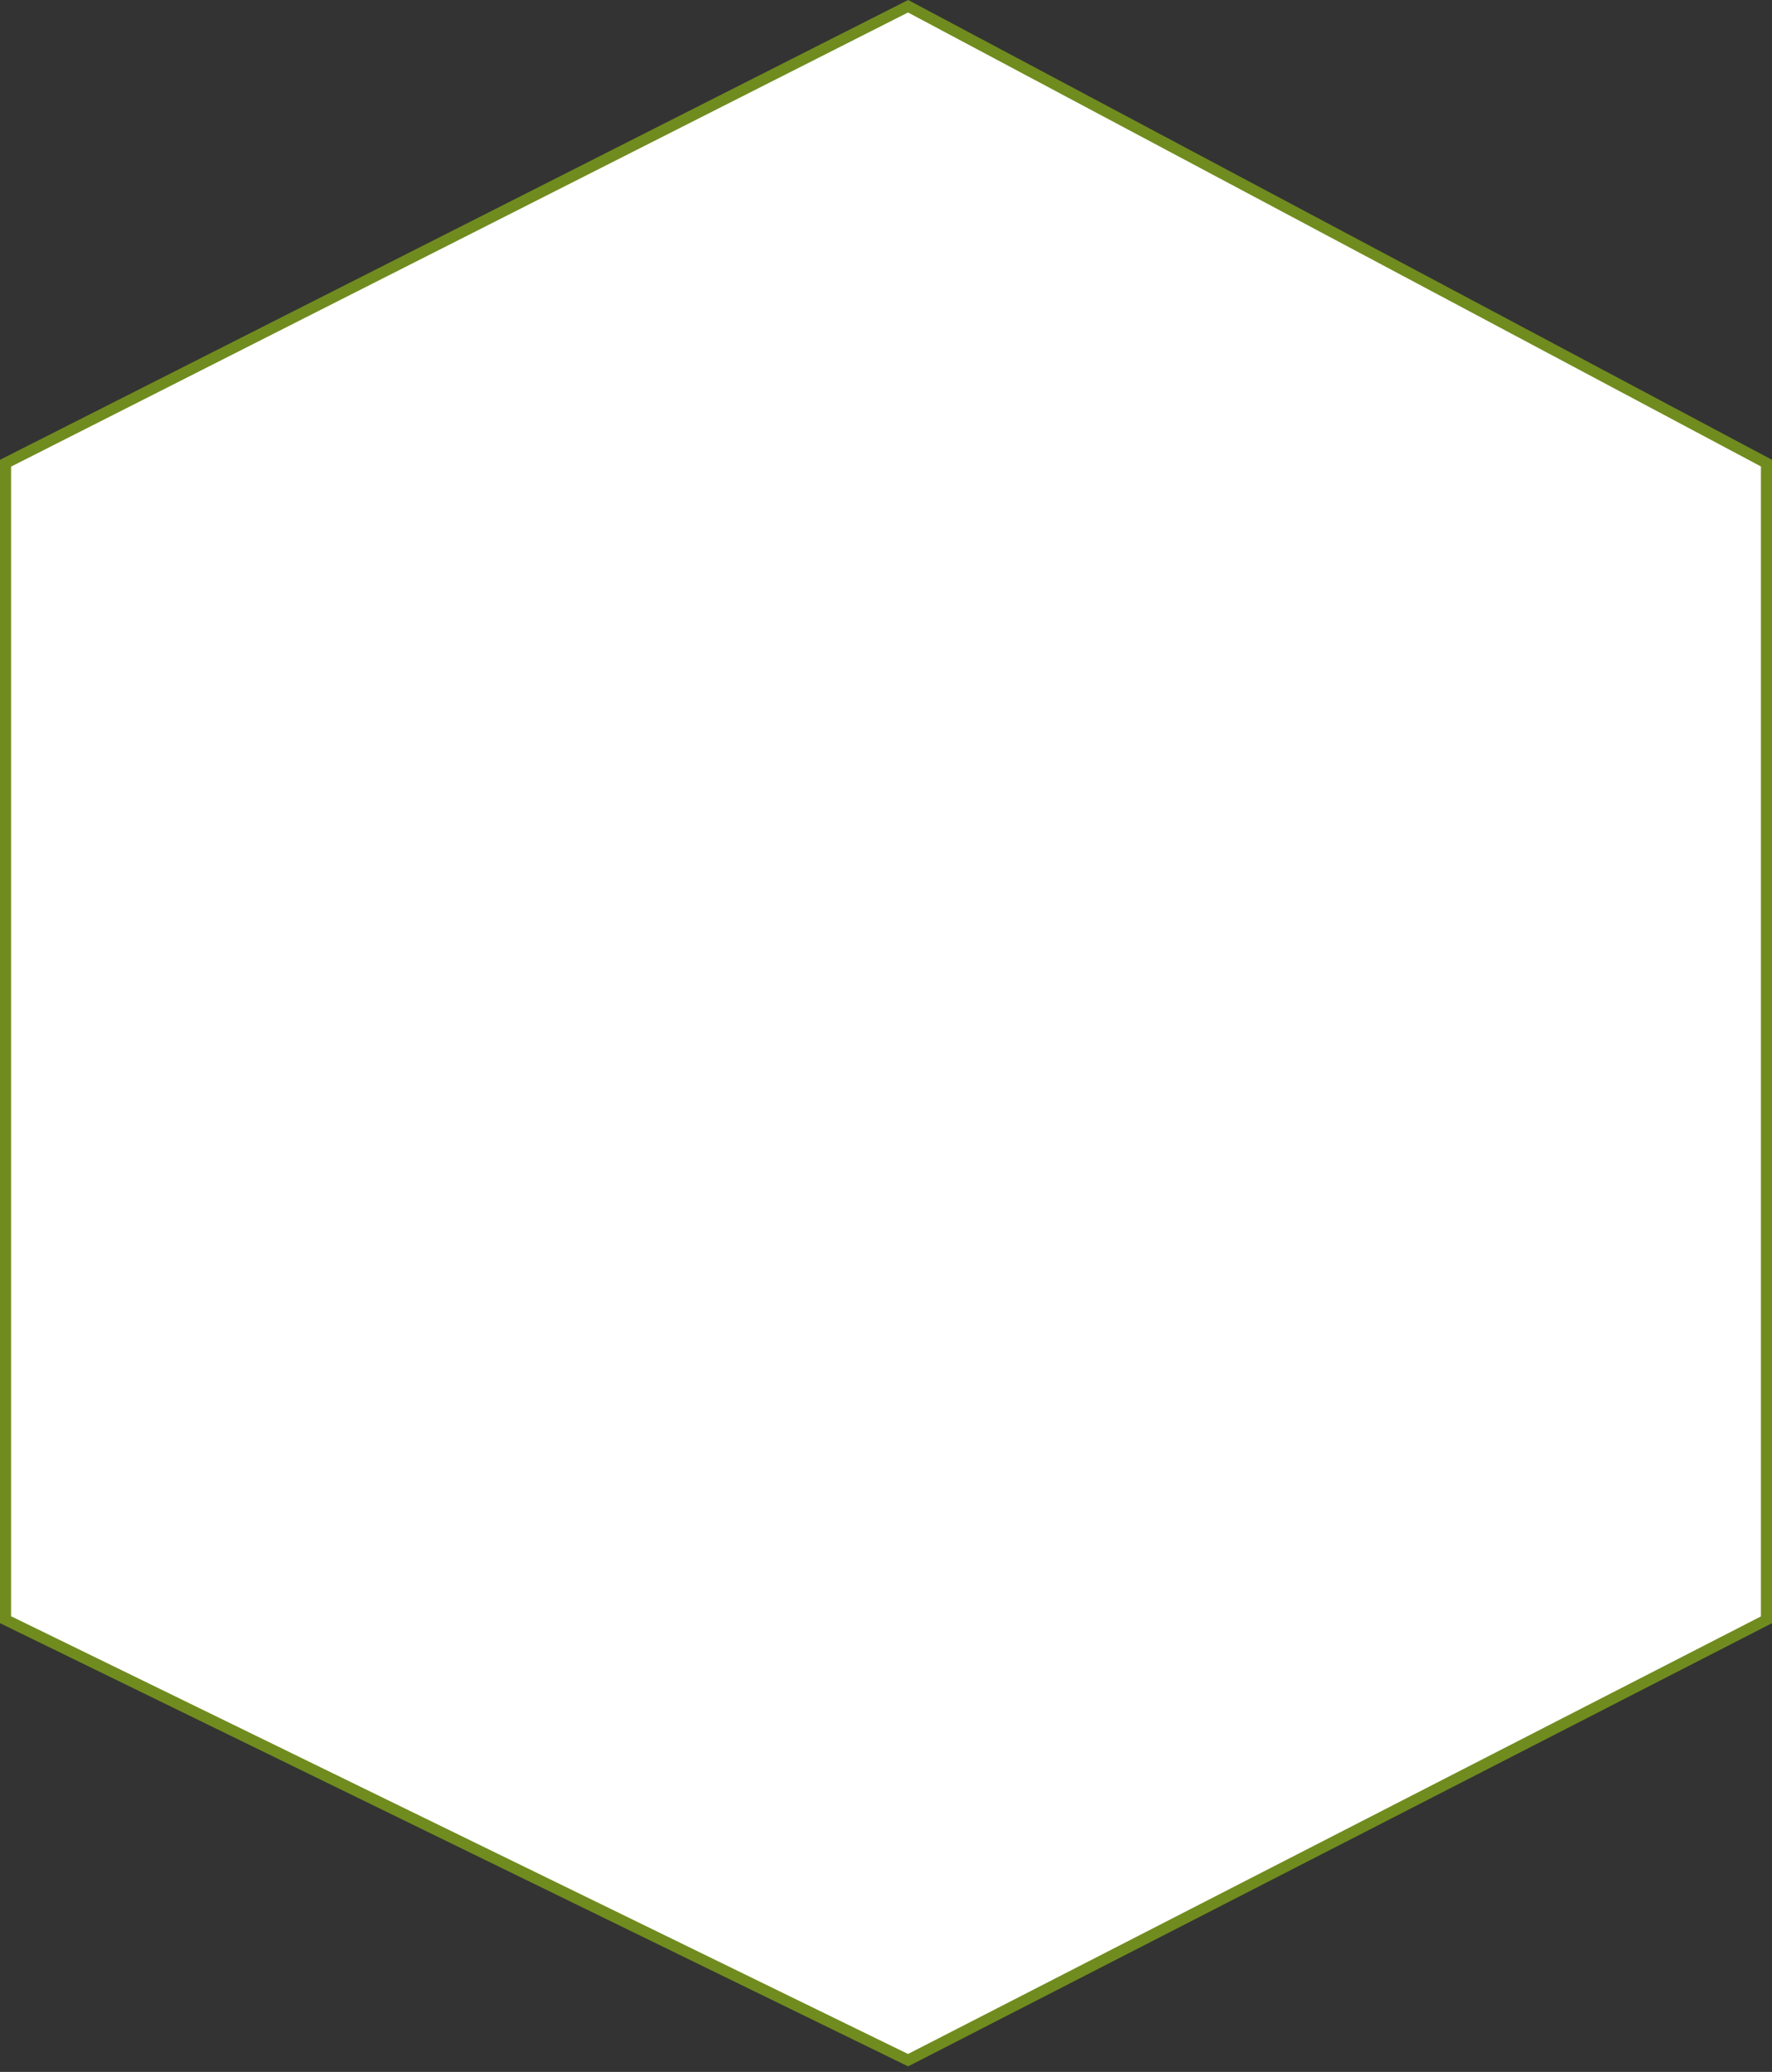 <?xml version="1.0" encoding="utf-8"?>
<!-- Generator: Adobe Illustrator 16.0.0, SVG Export Plug-In . SVG Version: 6.00 Build 0)  -->
<!DOCTYPE svg PUBLIC "-//W3C//DTD SVG 1.1//EN" "http://www.w3.org/Graphics/SVG/1.1/DTD/svg11.dtd">
<svg version="1.1" id="Layer_1" xmlns="http://www.w3.org/2000/svg" xmlns:xlink="http://www.w3.org/1999/xlink" x="0px" y="0px"
	 width="160px" height="187px" viewBox="0 0 160 187" enable-background="new 0 0 160 187" xml:space="preserve">
<rect x="0" y="0" width="160" height="187" fill="#333333" stroke="none"/>
<title>Rectangle Copy</title>
<desc>Created with Sketch.</desc>
<g id="Desktop">
	<g id="Vision_D" transform="translate(-480, -839)">
		<g id="Stats" transform="translate(0, 782)">
			<g id="_x30_1-copy" transform="translate(480, 57)">
				<path id="Rectangle-Copy" fill="#FFFFFF" stroke="#708C1F" d="M0.5,41.807v104.38l81.494,39.754l77.506-39.747V41.8
					L81.994,0.563L0.5,41.807z"/>
			</g>
		</g>
	</g>
</g>
</svg>
